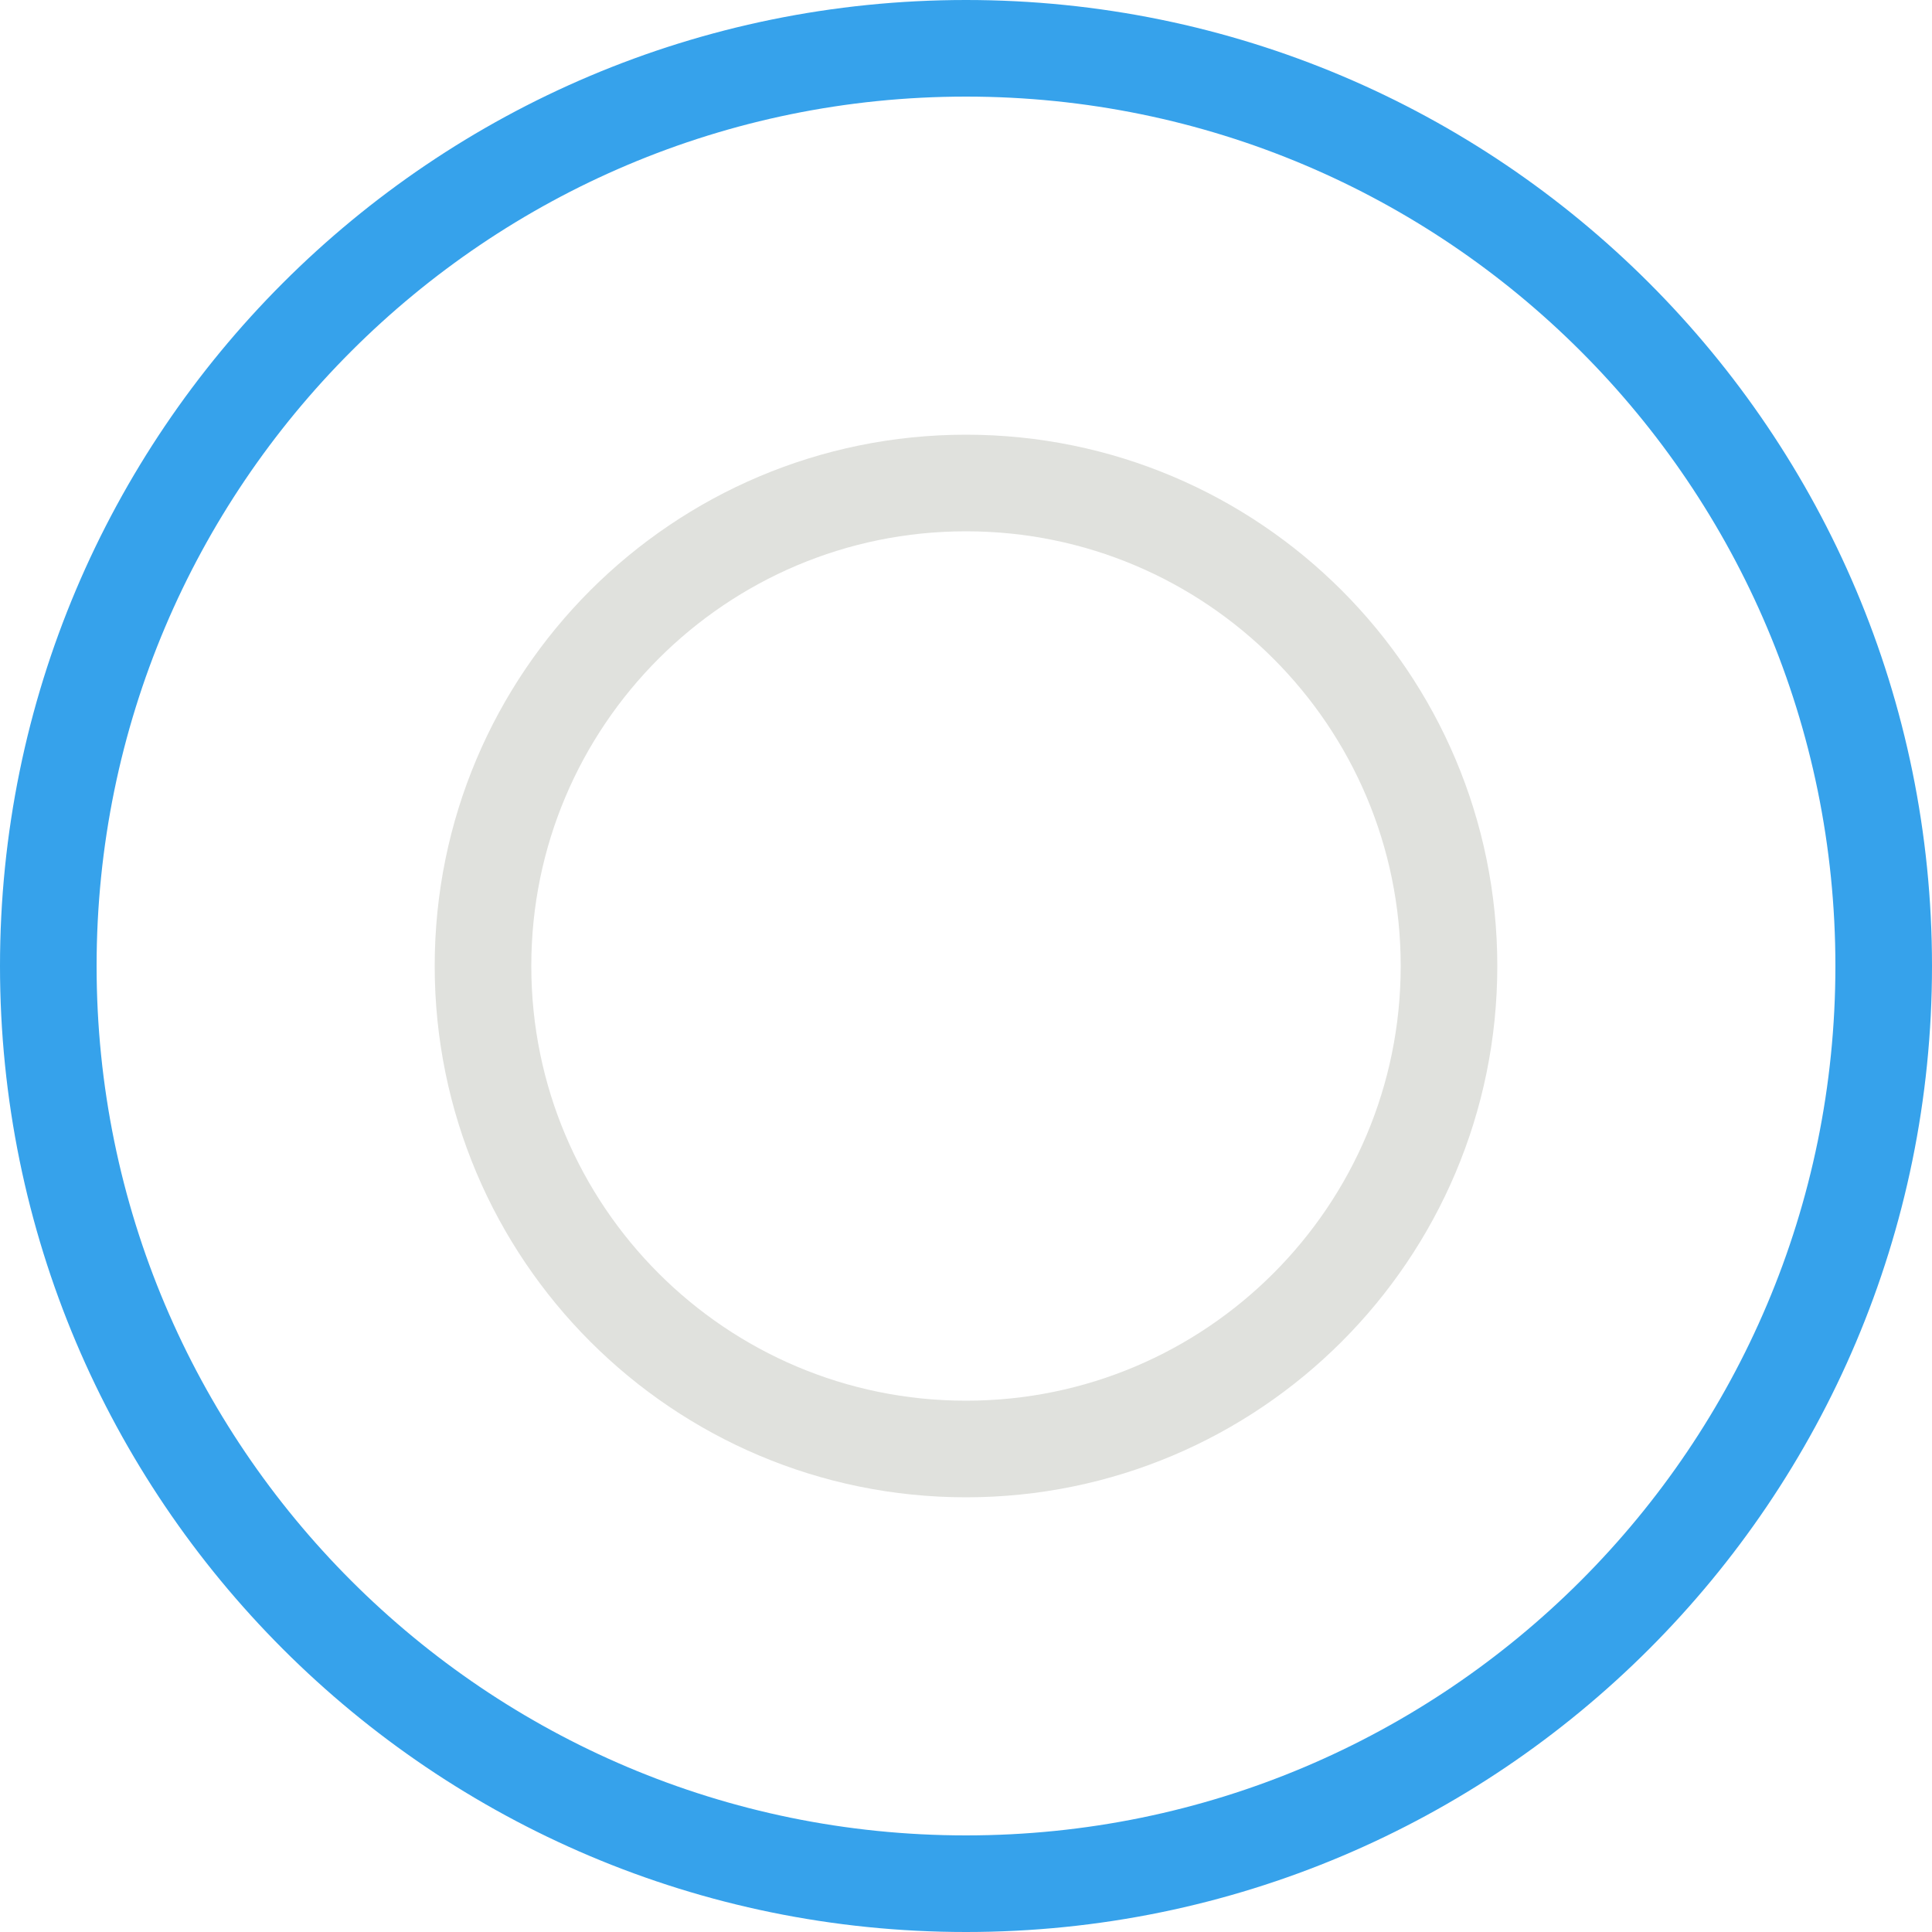 <svg width="100" height="100" viewBox="0 0 100 100" fill="none" xmlns="http://www.w3.org/2000/svg">
<path d="M50 2.5C23.766 2.5 2.5 23.766 2.5 50C2.5 76.234 23.766 97.5 50 97.5C76.234 97.5 97.5 76.234 97.5 50C97.5 23.766 76.234 2.5 50 2.5Z" stroke="#36A2EB" stroke-width="5" stroke-miterlimit="10"/>
<path d="M50 25C36.195 25 25 36.195 25 50C25 63.805 36.195 75 50 75" stroke="#E0E1DD" stroke-width="5" stroke-miterlimit="10"/>
<path d="M50 25C63.805 25 75 36.195 75 50C75 63.805 63.805 75 50 75" stroke="#E0E1DD" stroke-width="5" stroke-miterlimit="10"/>
</svg>